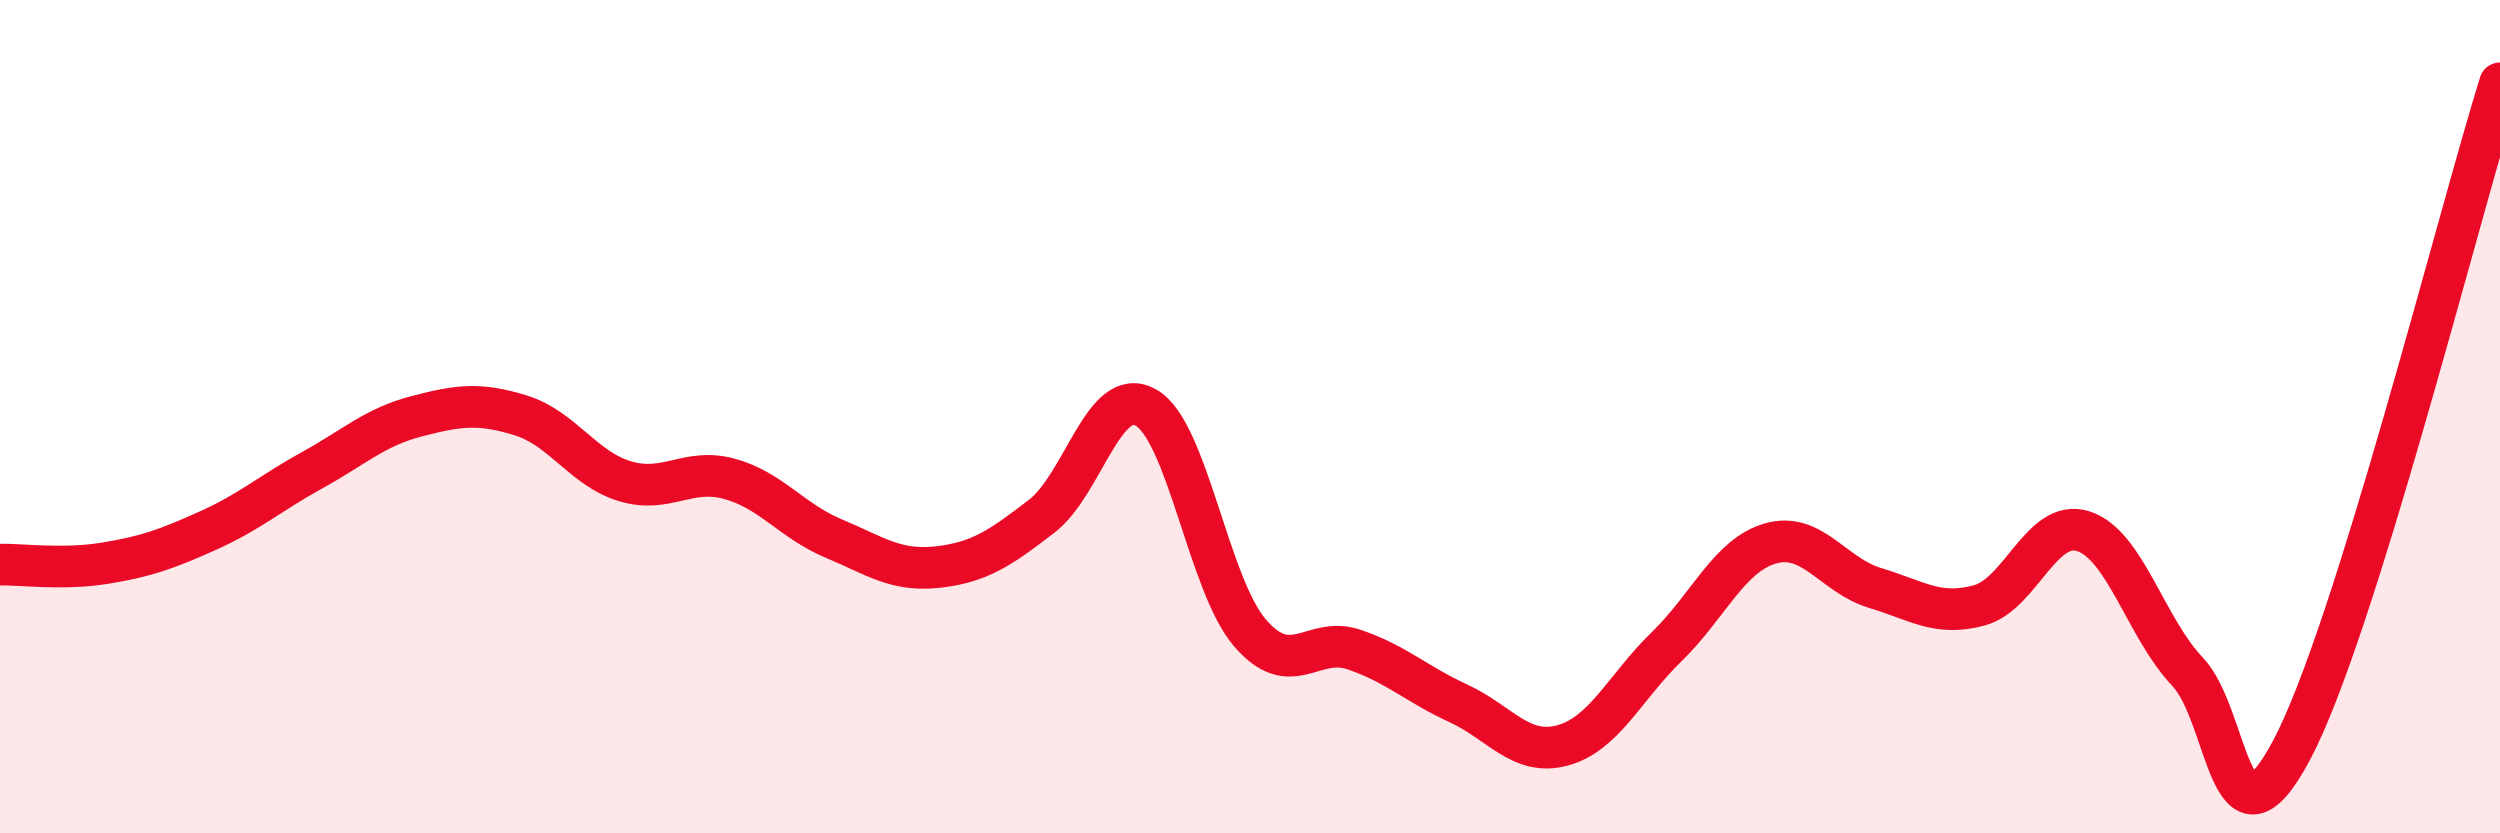 
    <svg width="60" height="20" viewBox="0 0 60 20" xmlns="http://www.w3.org/2000/svg">
      <path
        d="M 0,13.55 C 0.5,13.54 1.5,13.68 2.5,13.52 C 3.5,13.36 4,13.18 5,12.73 C 6,12.28 6.5,11.83 7.5,11.28 C 8.5,10.73 9,10.25 10,9.99 C 11,9.73 11.5,9.66 12.5,9.97 C 13.5,10.28 14,11.25 15,11.55 C 16,11.85 16.5,11.22 17.5,11.49 C 18.5,11.76 19,12.5 20,12.92 C 21,13.34 21.5,13.72 22.5,13.61 C 23.5,13.5 24,13.16 25,12.39 C 26,11.62 26.5,9.22 27.5,9.78 C 28.5,10.34 29,14.03 30,15.19 C 31,16.35 31.5,15.25 32.5,15.59 C 33.5,15.93 34,16.42 35,16.88 C 36,17.34 36.5,18.16 37.5,17.89 C 38.5,17.62 39,16.49 40,15.52 C 41,14.55 41.5,13.32 42.5,13.04 C 43.5,12.76 44,13.81 45,14.11 C 46,14.41 46.5,14.8 47.5,14.53 C 48.5,14.26 49,12.43 50,12.75 C 51,13.07 51.5,15.07 52.5,16.12 C 53.5,17.17 53.5,20.82 55,18 C 56.5,15.18 59,5.2 60,2L60 20L0 20Z"
        fill="#EB0A25"
        opacity="0.1"
        stroke-linecap="round"
        stroke-linejoin="round"
      />
      <path
        d="M 0,13.55 C 0.5,13.54 1.5,13.68 2.5,13.52 C 3.5,13.36 4,13.18 5,12.73 C 6,12.28 6.5,11.83 7.5,11.28 C 8.5,10.73 9,10.25 10,9.99 C 11,9.73 11.5,9.66 12.5,9.97 C 13.5,10.28 14,11.25 15,11.55 C 16,11.85 16.5,11.22 17.5,11.49 C 18.5,11.76 19,12.5 20,12.92 C 21,13.34 21.5,13.72 22.5,13.61 C 23.5,13.5 24,13.16 25,12.39 C 26,11.62 26.5,9.22 27.5,9.78 C 28.5,10.34 29,14.03 30,15.19 C 31,16.35 31.5,15.25 32.5,15.59 C 33.5,15.93 34,16.42 35,16.88 C 36,17.34 36.5,18.16 37.5,17.89 C 38.5,17.62 39,16.49 40,15.52 C 41,14.55 41.5,13.32 42.5,13.04 C 43.5,12.76 44,13.81 45,14.11 C 46,14.41 46.5,14.8 47.5,14.53 C 48.5,14.26 49,12.43 50,12.75 C 51,13.07 51.5,15.07 52.5,16.12 C 53.5,17.17 53.5,20.82 55,18 C 56.5,15.18 59,5.2 60,2"
        stroke="#EB0A25"
        stroke-width="1"
        fill="none"
        stroke-linecap="round"
        stroke-linejoin="round"
      />
    </svg>
  